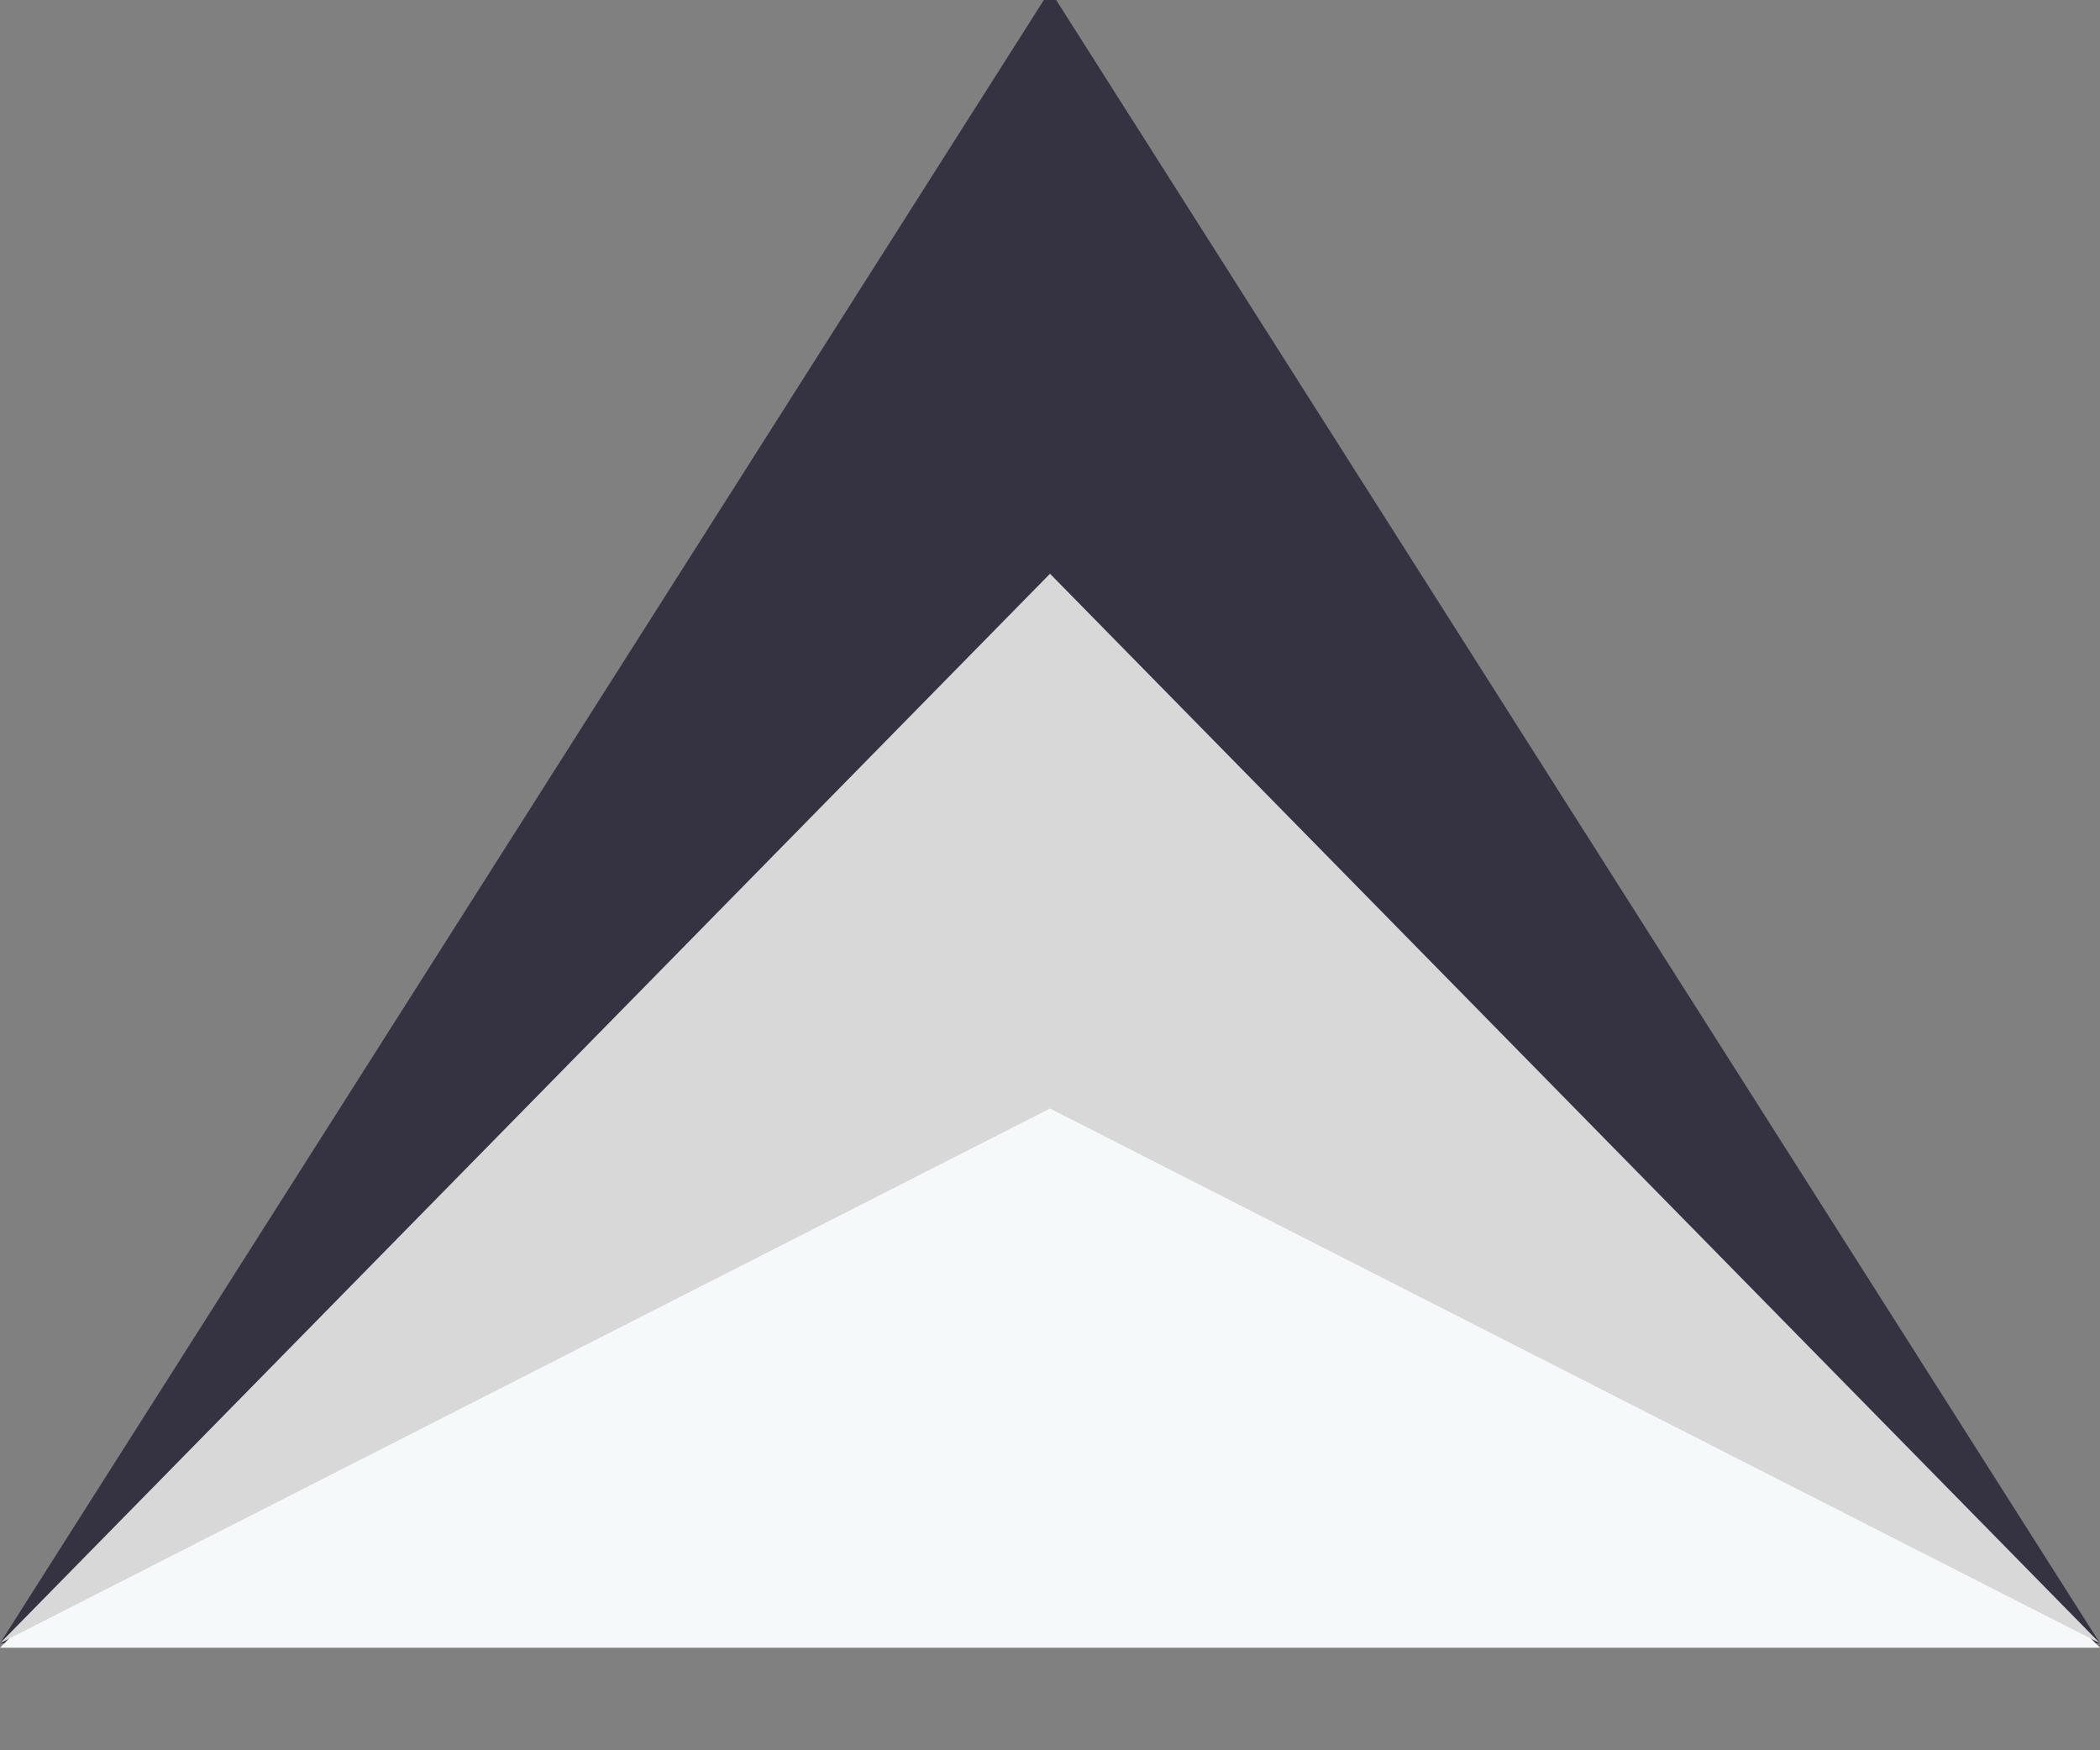 <?xml version="1.0" encoding="UTF-8"?>
<svg width="18px" height="15px" viewBox="0 0 18 15" version="1.1" xmlns="http://www.w3.org/2000/svg" xmlns:xlink="http://www.w3.org/1999/xlink">
    <rect x="0" y="0" width="18" height="15" fill="#808080" stroke="none"/>
    <!-- Generator: Sketch 61 (89581) - https://sketch.com -->
    <title>Icon-HBase</title>
    <desc>Created with Sketch.</desc>
    <g id="首页" stroke="none" stroke-width="1" fill="none" fill-rule="evenodd">
        <g id="全维云板块" transform="translate(-1062, -593)">
            <g id="编组-58" transform="translate(0, 34)">
                <g transform="translate(-82, 0)" id="编组-81">
                    <g transform="translate(1143, 556)">
                        <g id="Icon-HBase">
                            <g>
                                <rect id="Bound" x="0" y="0" width="20" height="20"></rect>
                                <polygon id="Shape" fill="#353342" points="1 17.083 10 2.917 19 17.083"></polygon>
                                <polygon id="Shape" fill="#F5F9FA" points="10 7.955 19 17.121 10 17.121 1 17.121"></polygon>
                                <polygon id="Shape" fill="#D8D8D8" points="10 7.917 19 17.083 10 12.5 1 17.083"></polygon>
                            </g>
                        </g>
                    </g>
                </g>
            </g>
        </g>
    </g>
</svg>